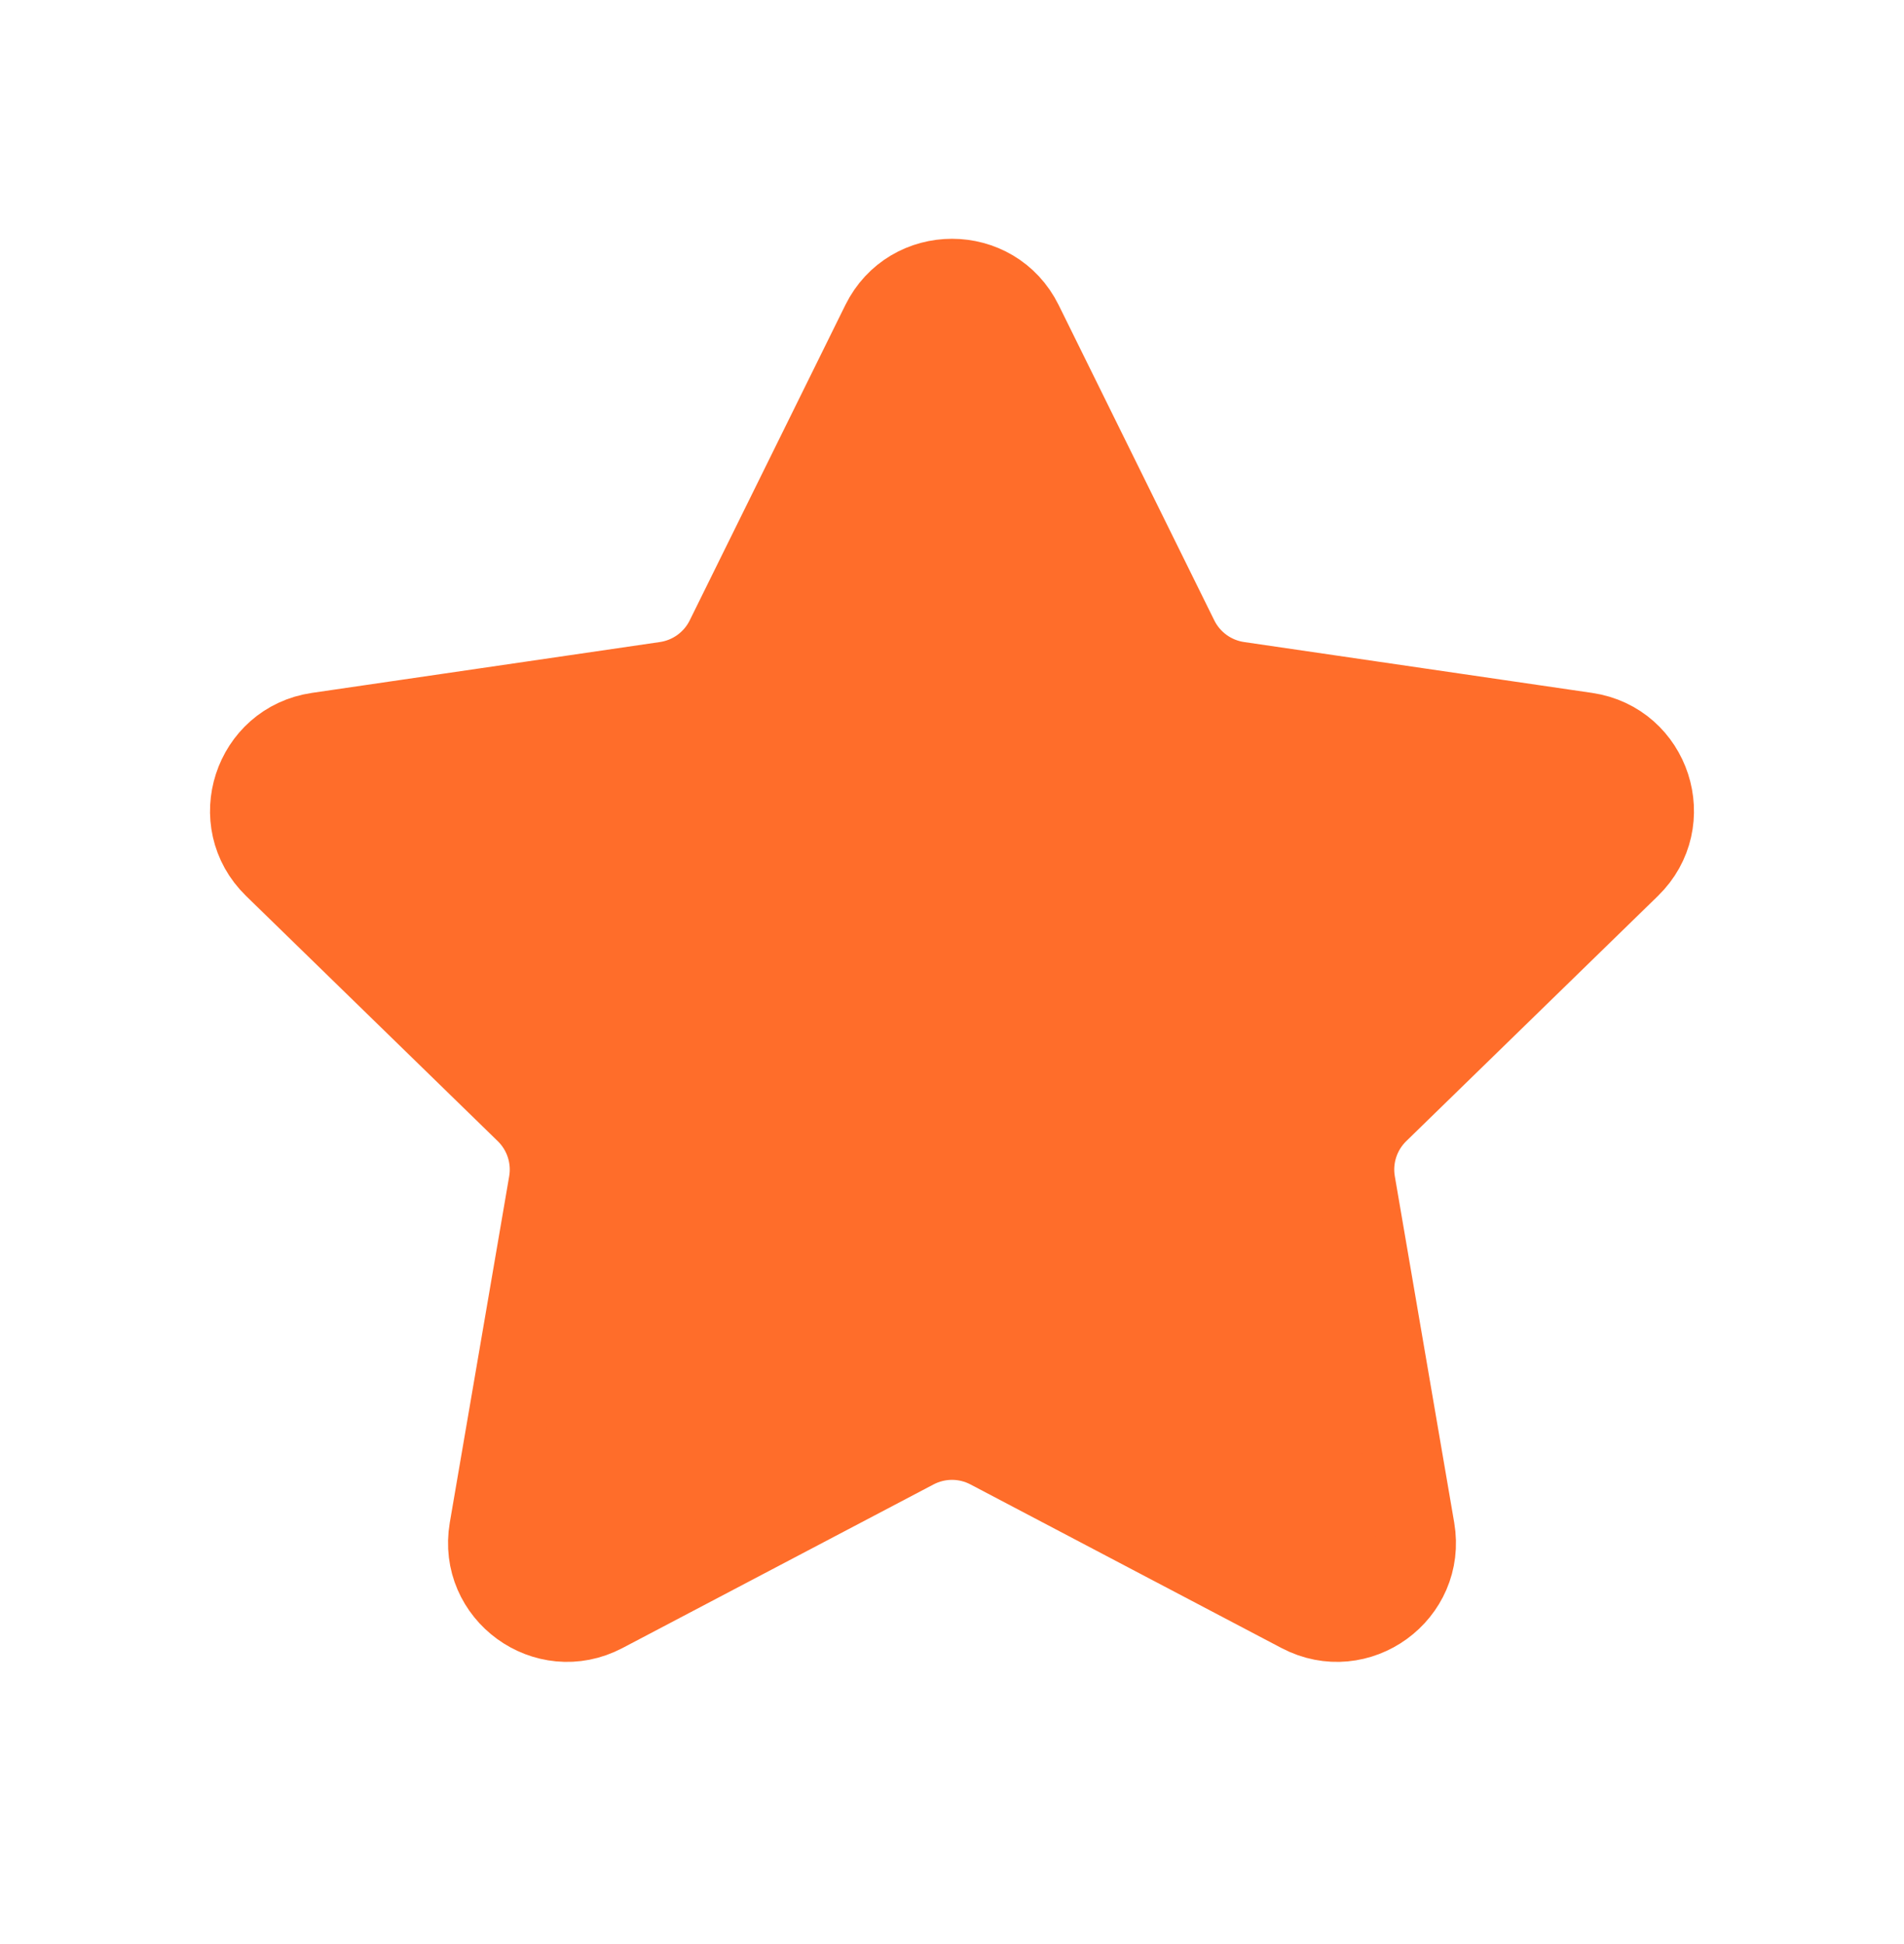 <svg width="48" height="49" viewBox="0 0 48 49" fill="none" xmlns="http://www.w3.org/2000/svg">
<path d="M22.207 8.133C22.94 6.647 25.06 6.647 25.793 8.133L29.715 16.078C30.006 16.668 30.569 17.077 31.219 17.172L39.992 18.454C41.632 18.694 42.286 20.71 41.099 21.866L34.754 28.046C34.282 28.506 34.066 29.168 34.178 29.817L35.675 38.545C35.955 40.179 34.24 41.425 32.773 40.654L24.931 36.53C24.348 36.223 23.652 36.223 23.069 36.53L15.227 40.654C13.76 41.425 12.045 40.179 12.325 38.545L13.822 29.817C13.934 29.168 13.718 28.506 13.246 28.046L6.901 21.866C5.714 20.71 6.368 18.694 8.008 18.454L16.781 17.172C17.431 17.077 17.994 16.668 18.285 16.078L22.207 8.133Z" fill="#FF6D2A" stroke="#FF6D2A" stroke-width="2" stroke-linecap="round" stroke-linejoin="round"/>
</svg>

